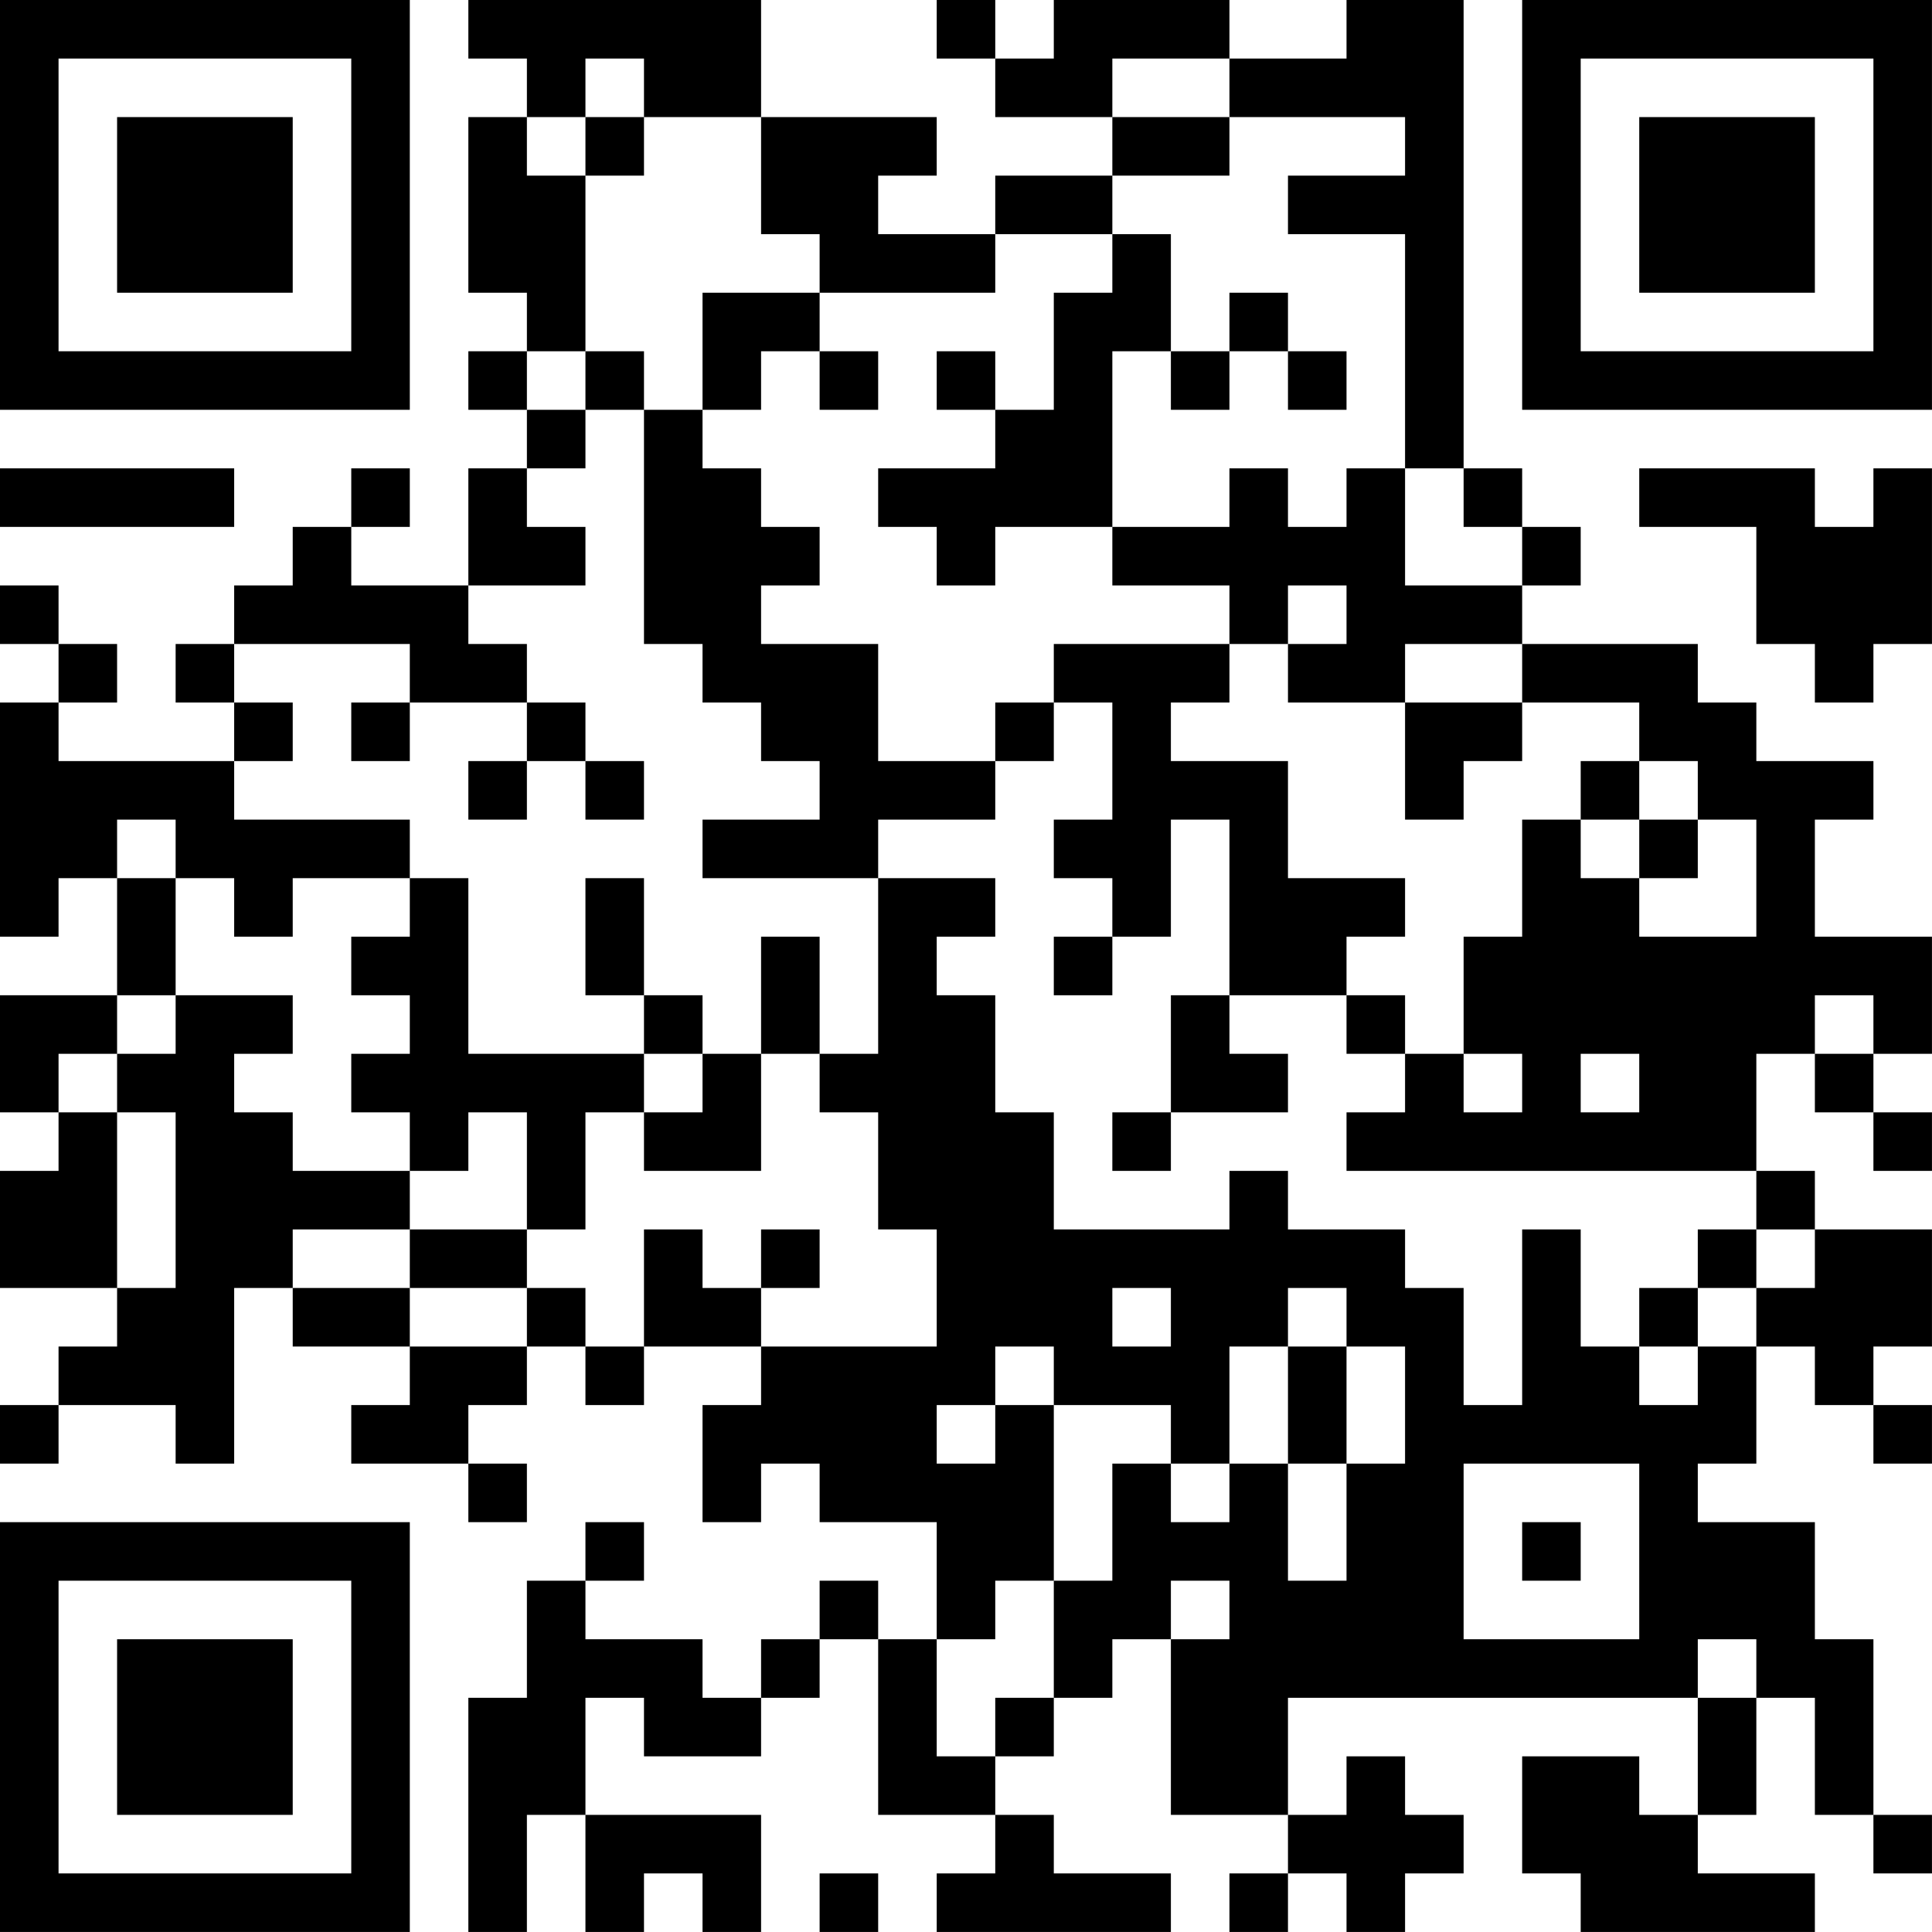 <?xml version="1.0" encoding="UTF-8"?>
<svg xmlns="http://www.w3.org/2000/svg" version="1.1" width="400" height="400" viewBox="0 0 400 400"><rect x="0" y="0" width="400" height="400" fill="#ffffff"/><g transform="scale(12.121)"><g transform="translate(0,0)"><path fill-rule="evenodd" d="M8 0L8 1L9 1L9 2L8 2L8 5L9 5L9 6L8 6L8 7L9 7L9 8L8 8L8 10L6 10L6 9L7 9L7 8L6 8L6 9L5 9L5 10L4 10L4 11L3 11L3 12L4 12L4 13L1 13L1 12L2 12L2 11L1 11L1 10L0 10L0 11L1 11L1 12L0 12L0 16L1 16L1 15L2 15L2 17L0 17L0 19L1 19L1 20L0 20L0 22L2 22L2 23L1 23L1 24L0 24L0 25L1 25L1 24L3 24L3 25L4 25L4 22L5 22L5 23L7 23L7 24L6 24L6 25L8 25L8 26L9 26L9 25L8 25L8 24L9 24L9 23L10 23L10 24L11 24L11 23L13 23L13 24L12 24L12 26L13 26L13 25L14 25L14 26L16 26L16 28L15 28L15 27L14 27L14 28L13 28L13 29L12 29L12 28L10 28L10 27L11 27L11 26L10 26L10 27L9 27L9 29L8 29L8 33L9 33L9 31L10 31L10 33L11 33L11 32L12 32L12 33L13 33L13 31L10 31L10 29L11 29L11 30L13 30L13 29L14 29L14 28L15 28L15 31L17 31L17 32L16 32L16 33L20 33L20 32L18 32L18 31L17 31L17 30L18 30L18 29L19 29L19 28L20 28L20 31L22 31L22 32L21 32L21 33L22 33L22 32L23 32L23 33L24 33L24 32L25 32L25 31L24 31L24 30L23 30L23 31L22 31L22 29L29 29L29 31L28 31L28 30L26 30L26 32L27 32L27 33L31 33L31 32L29 32L29 31L30 31L30 29L31 29L31 31L32 31L32 32L33 32L33 31L32 31L32 28L31 28L31 26L29 26L29 25L30 25L30 23L31 23L31 24L32 24L32 25L33 25L33 24L32 24L32 23L33 23L33 21L31 21L31 20L30 20L30 18L31 18L31 19L32 19L32 20L33 20L33 19L32 19L32 18L33 18L33 16L31 16L31 14L32 14L32 13L30 13L30 12L29 12L29 11L26 11L26 10L27 10L27 9L26 9L26 8L25 8L25 0L23 0L23 1L21 1L21 0L18 0L18 1L17 1L17 0L16 0L16 1L17 1L17 2L19 2L19 3L17 3L17 4L15 4L15 3L16 3L16 2L13 2L13 0ZM10 1L10 2L9 2L9 3L10 3L10 6L9 6L9 7L10 7L10 8L9 8L9 9L10 9L10 10L8 10L8 11L9 11L9 12L7 12L7 11L4 11L4 12L5 12L5 13L4 13L4 14L7 14L7 15L5 15L5 16L4 16L4 15L3 15L3 14L2 14L2 15L3 15L3 17L2 17L2 18L1 18L1 19L2 19L2 22L3 22L3 19L2 19L2 18L3 18L3 17L5 17L5 18L4 18L4 19L5 19L5 20L7 20L7 21L5 21L5 22L7 22L7 23L9 23L9 22L10 22L10 23L11 23L11 21L12 21L12 22L13 22L13 23L16 23L16 21L15 21L15 19L14 19L14 18L15 18L15 15L17 15L17 16L16 16L16 17L17 17L17 19L18 19L18 21L21 21L21 20L22 20L22 21L24 21L24 22L25 22L25 24L26 24L26 21L27 21L27 23L28 23L28 24L29 24L29 23L30 23L30 22L31 22L31 21L30 21L30 20L23 20L23 19L24 19L24 18L25 18L25 19L26 19L26 18L25 18L25 16L26 16L26 14L27 14L27 15L28 15L28 16L30 16L30 14L29 14L29 13L28 13L28 12L26 12L26 11L24 11L24 12L22 12L22 11L23 11L23 10L22 10L22 11L21 11L21 10L19 10L19 9L21 9L21 8L22 8L22 9L23 9L23 8L24 8L24 10L26 10L26 9L25 9L25 8L24 8L24 4L22 4L22 3L24 3L24 2L21 2L21 1L19 1L19 2L21 2L21 3L19 3L19 4L17 4L17 5L14 5L14 4L13 4L13 2L11 2L11 1ZM10 2L10 3L11 3L11 2ZM19 4L19 5L18 5L18 7L17 7L17 6L16 6L16 7L17 7L17 8L15 8L15 9L16 9L16 10L17 10L17 9L19 9L19 6L20 6L20 7L21 7L21 6L22 6L22 7L23 7L23 6L22 6L22 5L21 5L21 6L20 6L20 4ZM12 5L12 7L11 7L11 6L10 6L10 7L11 7L11 11L12 11L12 12L13 12L13 13L14 13L14 14L12 14L12 15L15 15L15 14L17 14L17 13L18 13L18 12L19 12L19 14L18 14L18 15L19 15L19 16L18 16L18 17L19 17L19 16L20 16L20 14L21 14L21 17L20 17L20 19L19 19L19 20L20 20L20 19L22 19L22 18L21 18L21 17L23 17L23 18L24 18L24 17L23 17L23 16L24 16L24 15L22 15L22 13L20 13L20 12L21 12L21 11L18 11L18 12L17 12L17 13L15 13L15 11L13 11L13 10L14 10L14 9L13 9L13 8L12 8L12 7L13 7L13 6L14 6L14 7L15 7L15 6L14 6L14 5ZM0 8L0 9L4 9L4 8ZM28 8L28 9L30 9L30 11L31 11L31 12L32 12L32 11L33 11L33 8L32 8L32 9L31 9L31 8ZM6 12L6 13L7 13L7 12ZM9 12L9 13L8 13L8 14L9 14L9 13L10 13L10 14L11 14L11 13L10 13L10 12ZM24 12L24 14L25 14L25 13L26 13L26 12ZM27 13L27 14L28 14L28 15L29 15L29 14L28 14L28 13ZM7 15L7 16L6 16L6 17L7 17L7 18L6 18L6 19L7 19L7 20L8 20L8 19L9 19L9 21L7 21L7 22L9 22L9 21L10 21L10 19L11 19L11 20L13 20L13 18L14 18L14 16L13 16L13 18L12 18L12 17L11 17L11 15L10 15L10 17L11 17L11 18L8 18L8 15ZM31 17L31 18L32 18L32 17ZM11 18L11 19L12 19L12 18ZM27 18L27 19L28 19L28 18ZM13 21L13 22L14 22L14 21ZM29 21L29 22L28 22L28 23L29 23L29 22L30 22L30 21ZM19 22L19 23L20 23L20 22ZM22 22L22 23L21 23L21 25L20 25L20 24L18 24L18 23L17 23L17 24L16 24L16 25L17 25L17 24L18 24L18 27L17 27L17 28L16 28L16 30L17 30L17 29L18 29L18 27L19 27L19 25L20 25L20 26L21 26L21 25L22 25L22 27L23 27L23 25L24 25L24 23L23 23L23 22ZM22 23L22 25L23 25L23 23ZM25 25L25 28L28 28L28 25ZM26 26L26 27L27 27L27 26ZM20 27L20 28L21 28L21 27ZM29 28L29 29L30 29L30 28ZM14 32L14 33L15 33L15 32ZM0 0L0 7L7 7L7 0ZM1 1L1 6L6 6L6 1ZM2 2L2 5L5 5L5 2ZM26 0L26 7L33 7L33 0ZM27 1L27 6L32 6L32 1ZM28 2L28 5L31 5L31 2ZM0 26L0 33L7 33L7 26ZM1 27L1 32L6 32L6 27ZM2 28L2 31L5 31L5 28Z" fill="#000000"/></g></g></svg>
